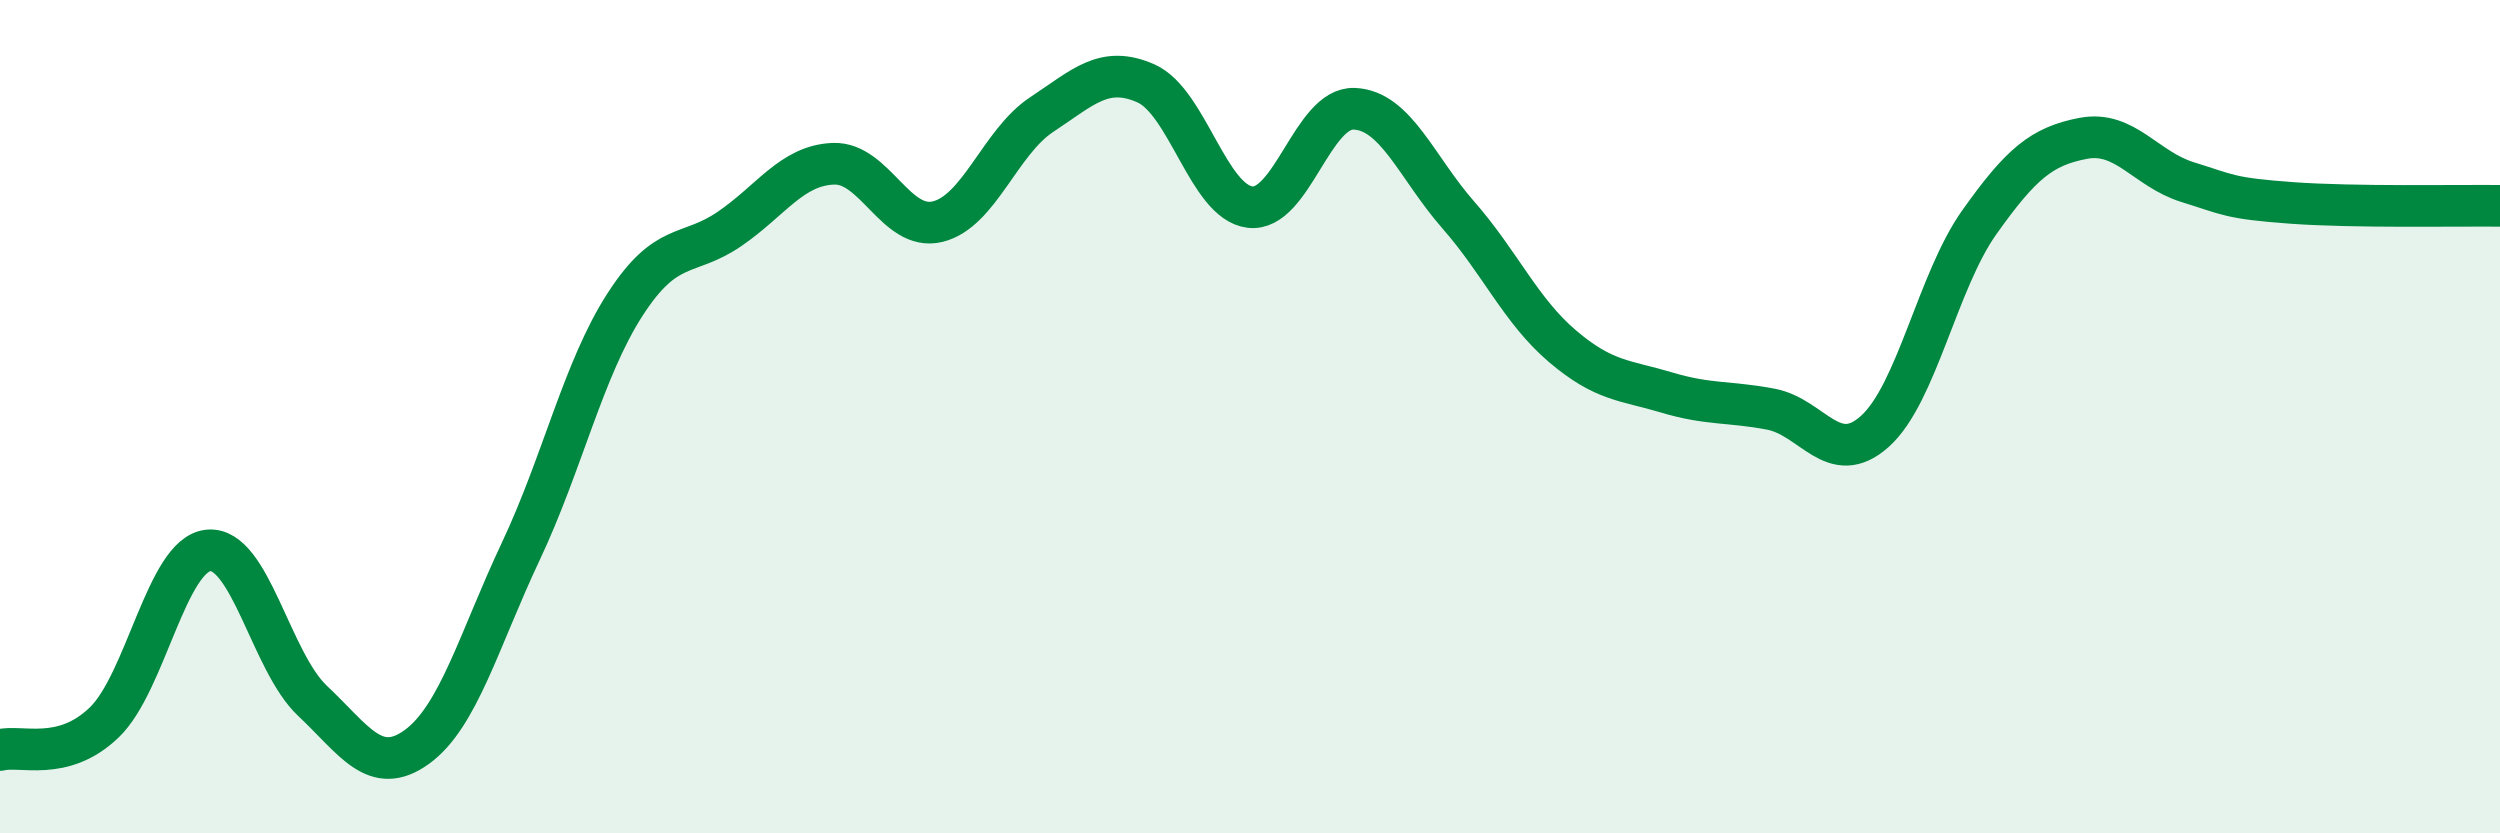 
    <svg width="60" height="20" viewBox="0 0 60 20" xmlns="http://www.w3.org/2000/svg">
      <path
        d="M 0,18 C 0.5,17.87 1.5,18.3 2.5,17.34 C 3.5,16.38 4,13.31 5,13.21 C 6,13.11 6.5,15.88 7.5,16.82 C 8.5,17.76 9,18.65 10,17.93 C 11,17.21 11.5,15.35 12.5,13.23 C 13.5,11.11 14,8.86 15,7.31 C 16,5.76 16.5,6.18 17.5,5.5 C 18.5,4.82 19,3.97 20,3.93 C 21,3.89 21.5,5.56 22.5,5.32 C 23.5,5.08 24,3.41 25,2.75 C 26,2.09 26.5,1.56 27.5,2 C 28.5,2.44 29,4.85 30,4.97 C 31,5.09 31.5,2.57 32.5,2.61 C 33.5,2.65 34,4.02 35,5.16 C 36,6.3 36.5,7.46 37.5,8.31 C 38.5,9.16 39,9.12 40,9.42 C 41,9.72 41.5,9.63 42.5,9.82 C 43.5,10.01 44,11.25 45,10.35 C 46,9.45 46.5,6.75 47.5,5.34 C 48.5,3.93 49,3.51 50,3.32 C 51,3.13 51.5,4.06 52.5,4.37 C 53.5,4.68 53.5,4.76 55,4.87 C 56.5,4.98 59,4.93 60,4.94L60 20L0 20Z"
        fill="#008740"
        opacity="0.1"
        stroke-linecap="round"
        stroke-linejoin="round"
      />
      <path
        d="M 0,18 C 0.5,17.87 1.5,18.3 2.5,17.34 C 3.5,16.38 4,13.31 5,13.21 C 6,13.11 6.5,15.88 7.5,16.82 C 8.5,17.76 9,18.65 10,17.93 C 11,17.21 11.5,15.35 12.5,13.23 C 13.5,11.11 14,8.86 15,7.31 C 16,5.76 16.5,6.18 17.5,5.5 C 18.5,4.82 19,3.97 20,3.93 C 21,3.89 21.5,5.56 22.5,5.32 C 23.5,5.08 24,3.41 25,2.75 C 26,2.09 26.5,1.56 27.5,2 C 28.5,2.44 29,4.85 30,4.97 C 31,5.09 31.5,2.57 32.5,2.61 C 33.5,2.65 34,4.02 35,5.16 C 36,6.3 36.5,7.46 37.5,8.31 C 38.5,9.16 39,9.12 40,9.42 C 41,9.72 41.5,9.63 42.5,9.82 C 43.5,10.01 44,11.25 45,10.35 C 46,9.45 46.5,6.75 47.5,5.34 C 48.5,3.93 49,3.51 50,3.32 C 51,3.13 51.5,4.06 52.5,4.37 C 53.5,4.68 53.5,4.76 55,4.87 C 56.5,4.98 59,4.93 60,4.94"
        stroke="#008740"
        stroke-width="1"
        fill="none"
        stroke-linecap="round"
        stroke-linejoin="round"
      />
    </svg>
  